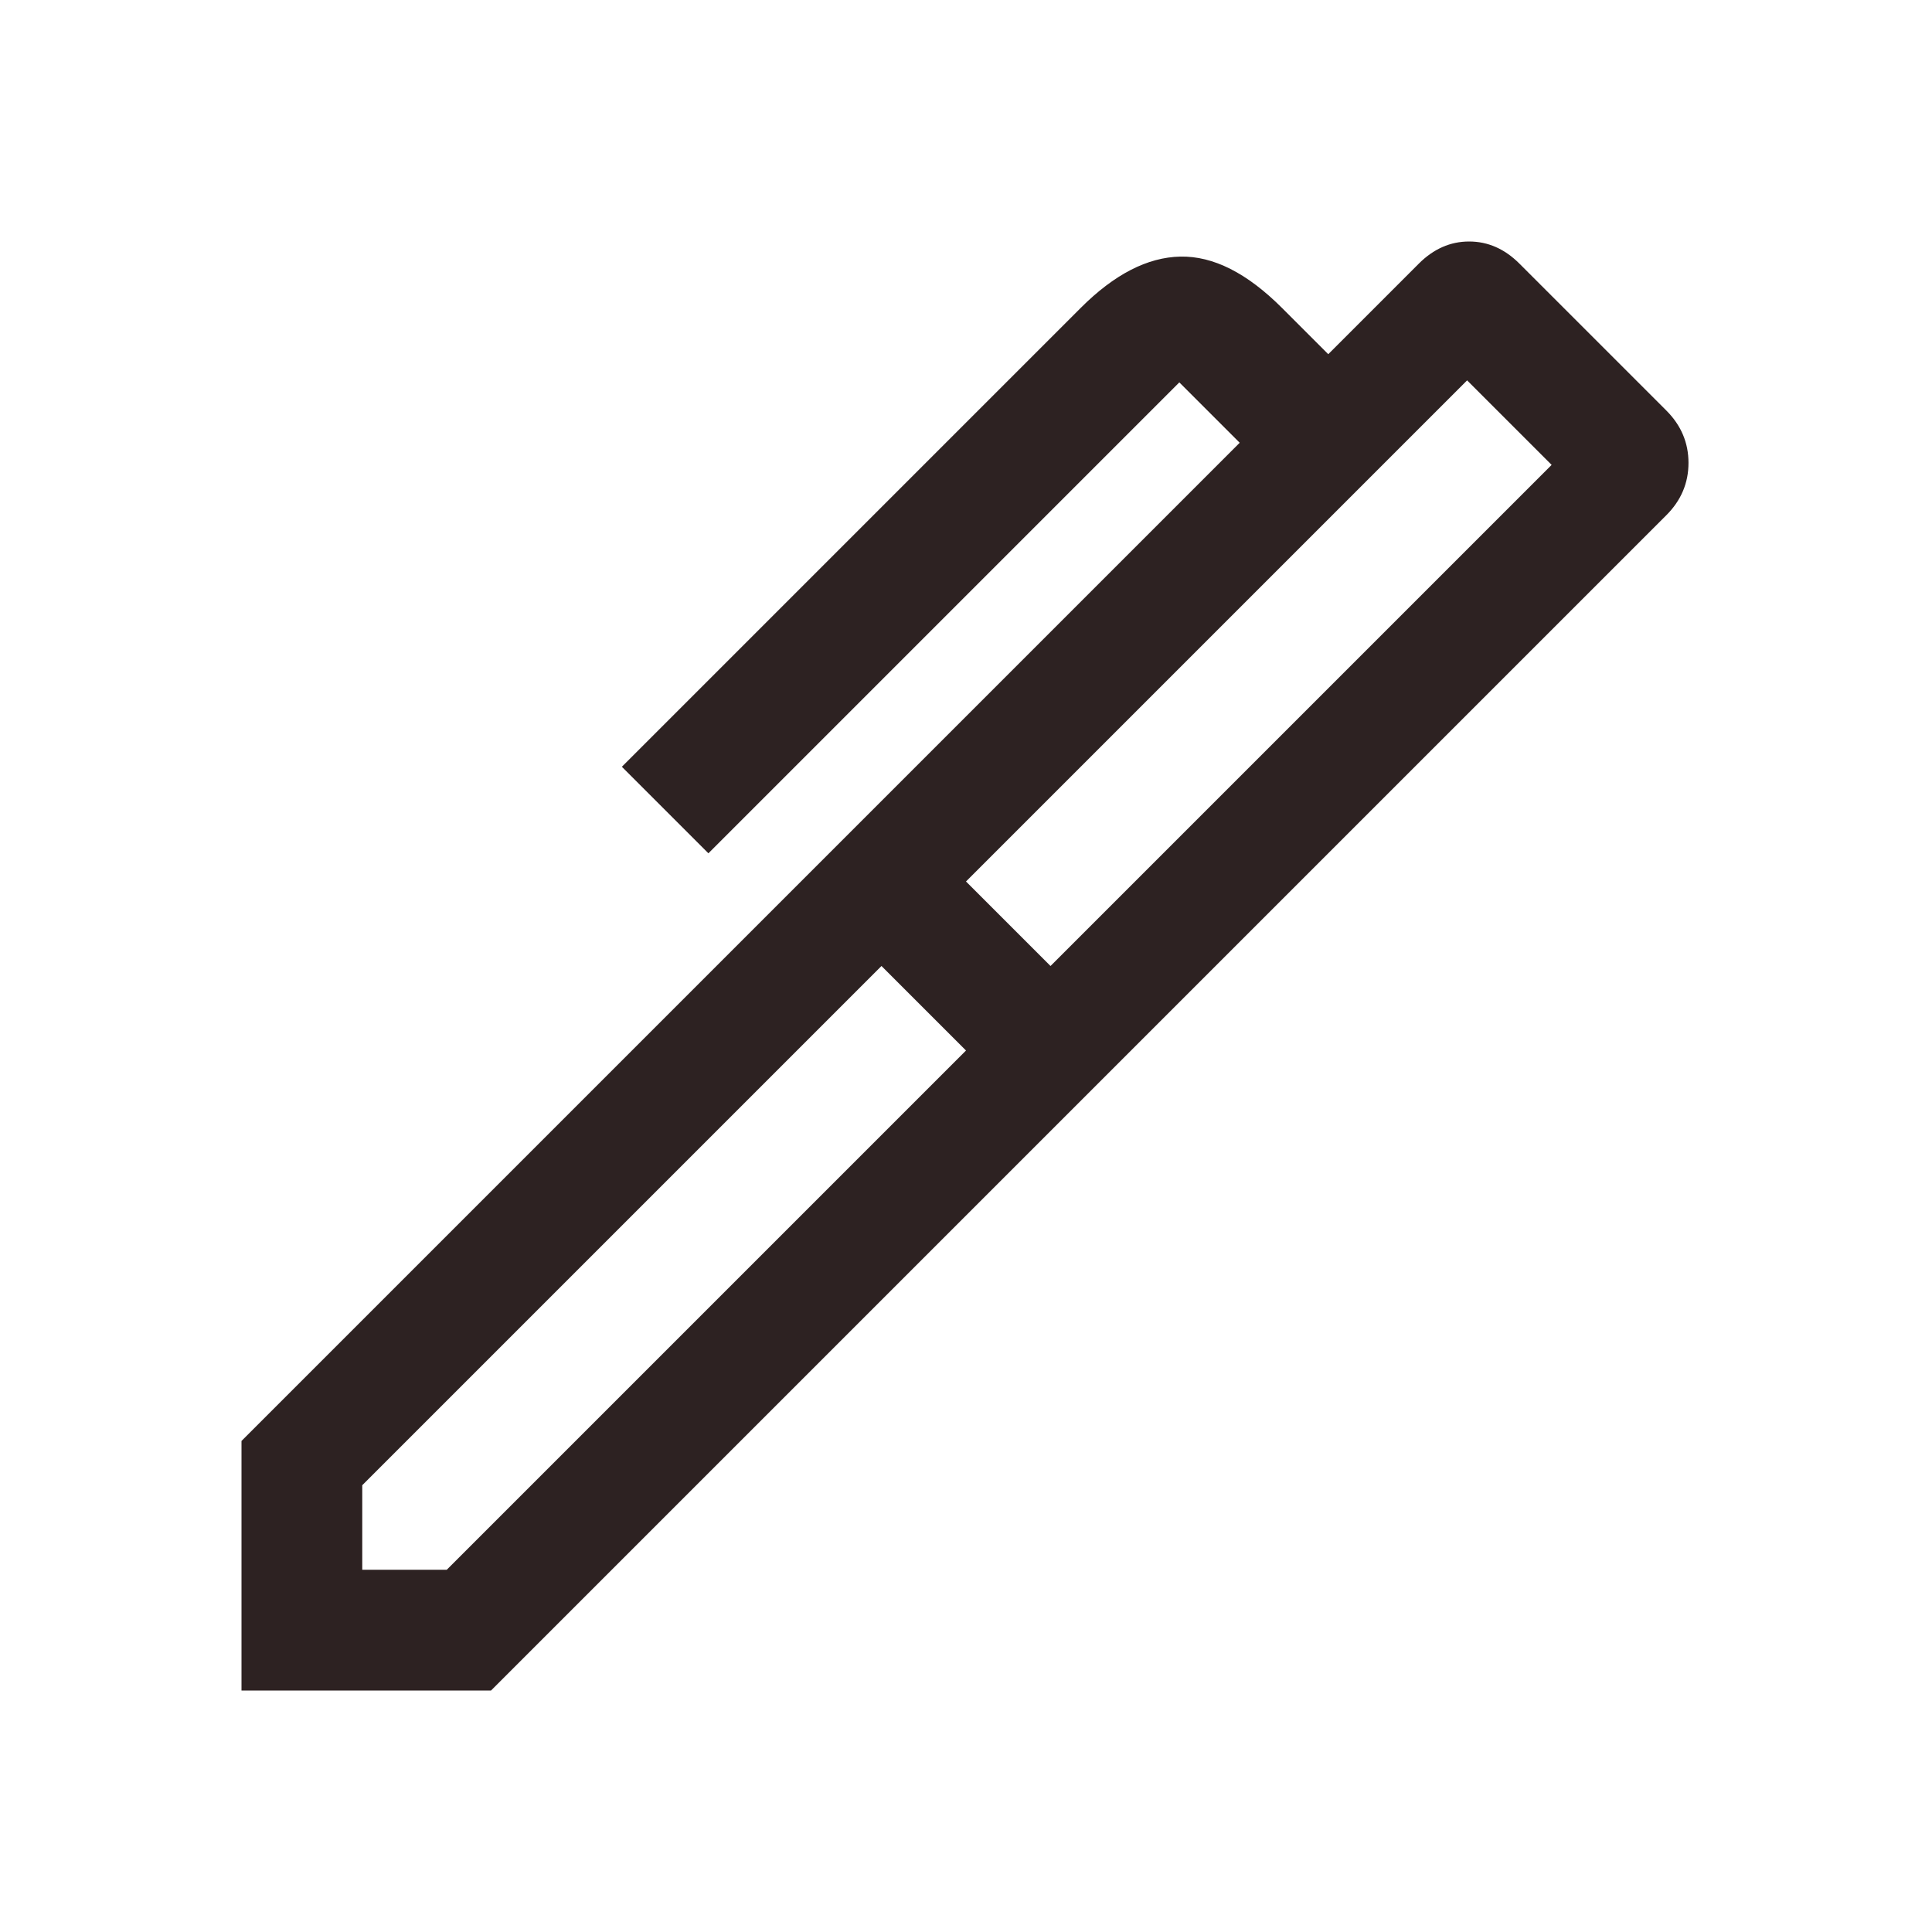 <svg fill="#2d2222" width="48px" viewBox="0 -960 960 960" height="48px" xmlns="http://www.w3.org/2000/svg"><path d="m480-522 42 42 249-249-42-42-249 249ZM180-180h42l258-258-42-42-258 258v42Zm362-238L418-542l198-198-30-30-234 234-43-43 228-228q25-25 49.5-25.5T637-807l23 23 45-45q11-11 25-11t25 11l73 73q11 11 11 26t-11 26L542-418ZM244-120H120v-124l298-298 124 124-298 298Z"></path></svg>